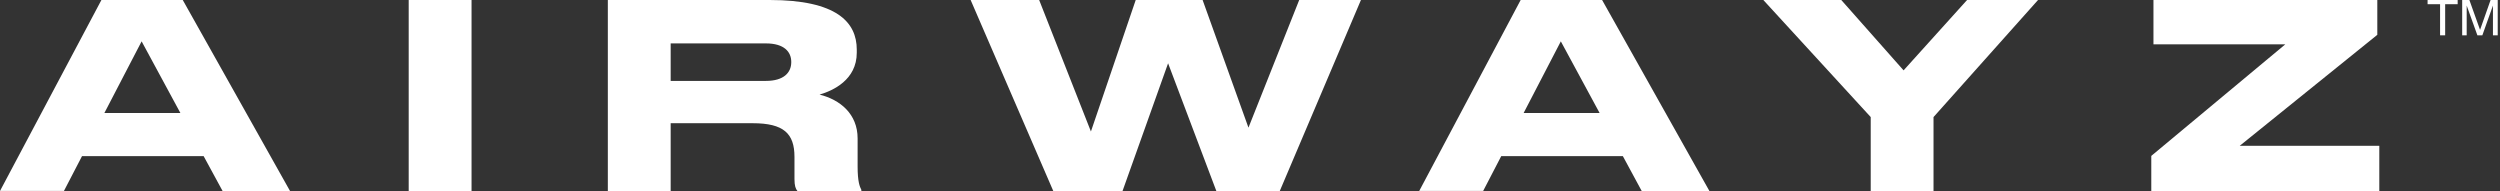 <svg width="157" height="12" viewBox="0 0 157 12" fill="none" xmlns="http://www.w3.org/2000/svg">
<rect x="0" y="0" width="157" height="12" fill="#333333" stroke="none"/>
<g clip-path="url(#clip0_624_7052)">
<path d="M12.789 9.806H5.15L4.015 11.992H0L6.369 0H11.477L18.217 12H13.981L12.789 9.806ZM11.329 7.098L8.894 2.597L6.554 7.098H11.329Z" fill="white"/>
<path d="M25.666 12V0H29.613V12H25.666Z" fill="white"/>
<path d="M42.118 12H38.172V0H48.336C52.537 0 53.805 1.391 53.805 3.114V3.312C53.805 5.023 52.299 5.697 51.468 5.941C52.756 6.259 53.858 7.154 53.858 8.693V10.452C53.858 11.42 53.993 11.726 54.093 11.921V12H50.081C49.962 11.855 49.893 11.662 49.893 11.243V9.852C49.893 8.384 49.215 7.738 47.268 7.738H42.118V12ZM42.118 5.081H48.098C49.215 5.081 49.691 4.564 49.691 3.905V3.887C49.691 3.259 49.25 2.726 48.098 2.726H42.118V5.081Z" fill="white"/>
<path d="M78.403 8.016L81.59 0H85.467L80.367 12H76.388L73.356 3.974L70.493 12H66.148L60.956 0H65.259L68.51 8.258L71.323 0H75.524L78.403 8.016Z" fill="white"/>
<path d="M101.916 9.806H94.277L93.142 11.992H89.127L95.498 0H100.612L107.354 12H103.102L101.916 9.806ZM100.456 7.098L98.02 2.597L95.683 7.098H100.456Z" fill="white"/>
<path d="M121.425 12H117.481V7.352L110.737 0H115.632L119.545 4.419L123.532 0H127.988L121.425 7.352V12Z" fill="white"/>
<path d="M149.295 0V2.186L140.656 9.155H149.42V12H135.101V9.79L143.519 2.782H135.237V0H149.295Z" fill="white"/>
<path d="M154.341 0V0.264H153.556V2.218H153.237V0.264H152.452V0H154.341Z" fill="white"/>
<path d="M154.625 0H155.077L155.747 1.876L156.409 0H156.857V2.218H156.557V0.908C156.557 0.864 156.557 0.789 156.557 0.684C156.557 0.578 156.557 0.467 156.557 0.348L155.891 2.218H155.58L154.908 0.348V0.415C154.908 0.469 154.908 0.552 154.908 0.664C154.908 0.775 154.908 0.862 154.908 0.908V2.218H154.625V0Z" fill="white"/>
</g>
<defs>
<clipPath id="clip0_624_7052">
<rect width="156.857" height="12" fill="white"/>
</clipPath>
</defs>
</svg>
